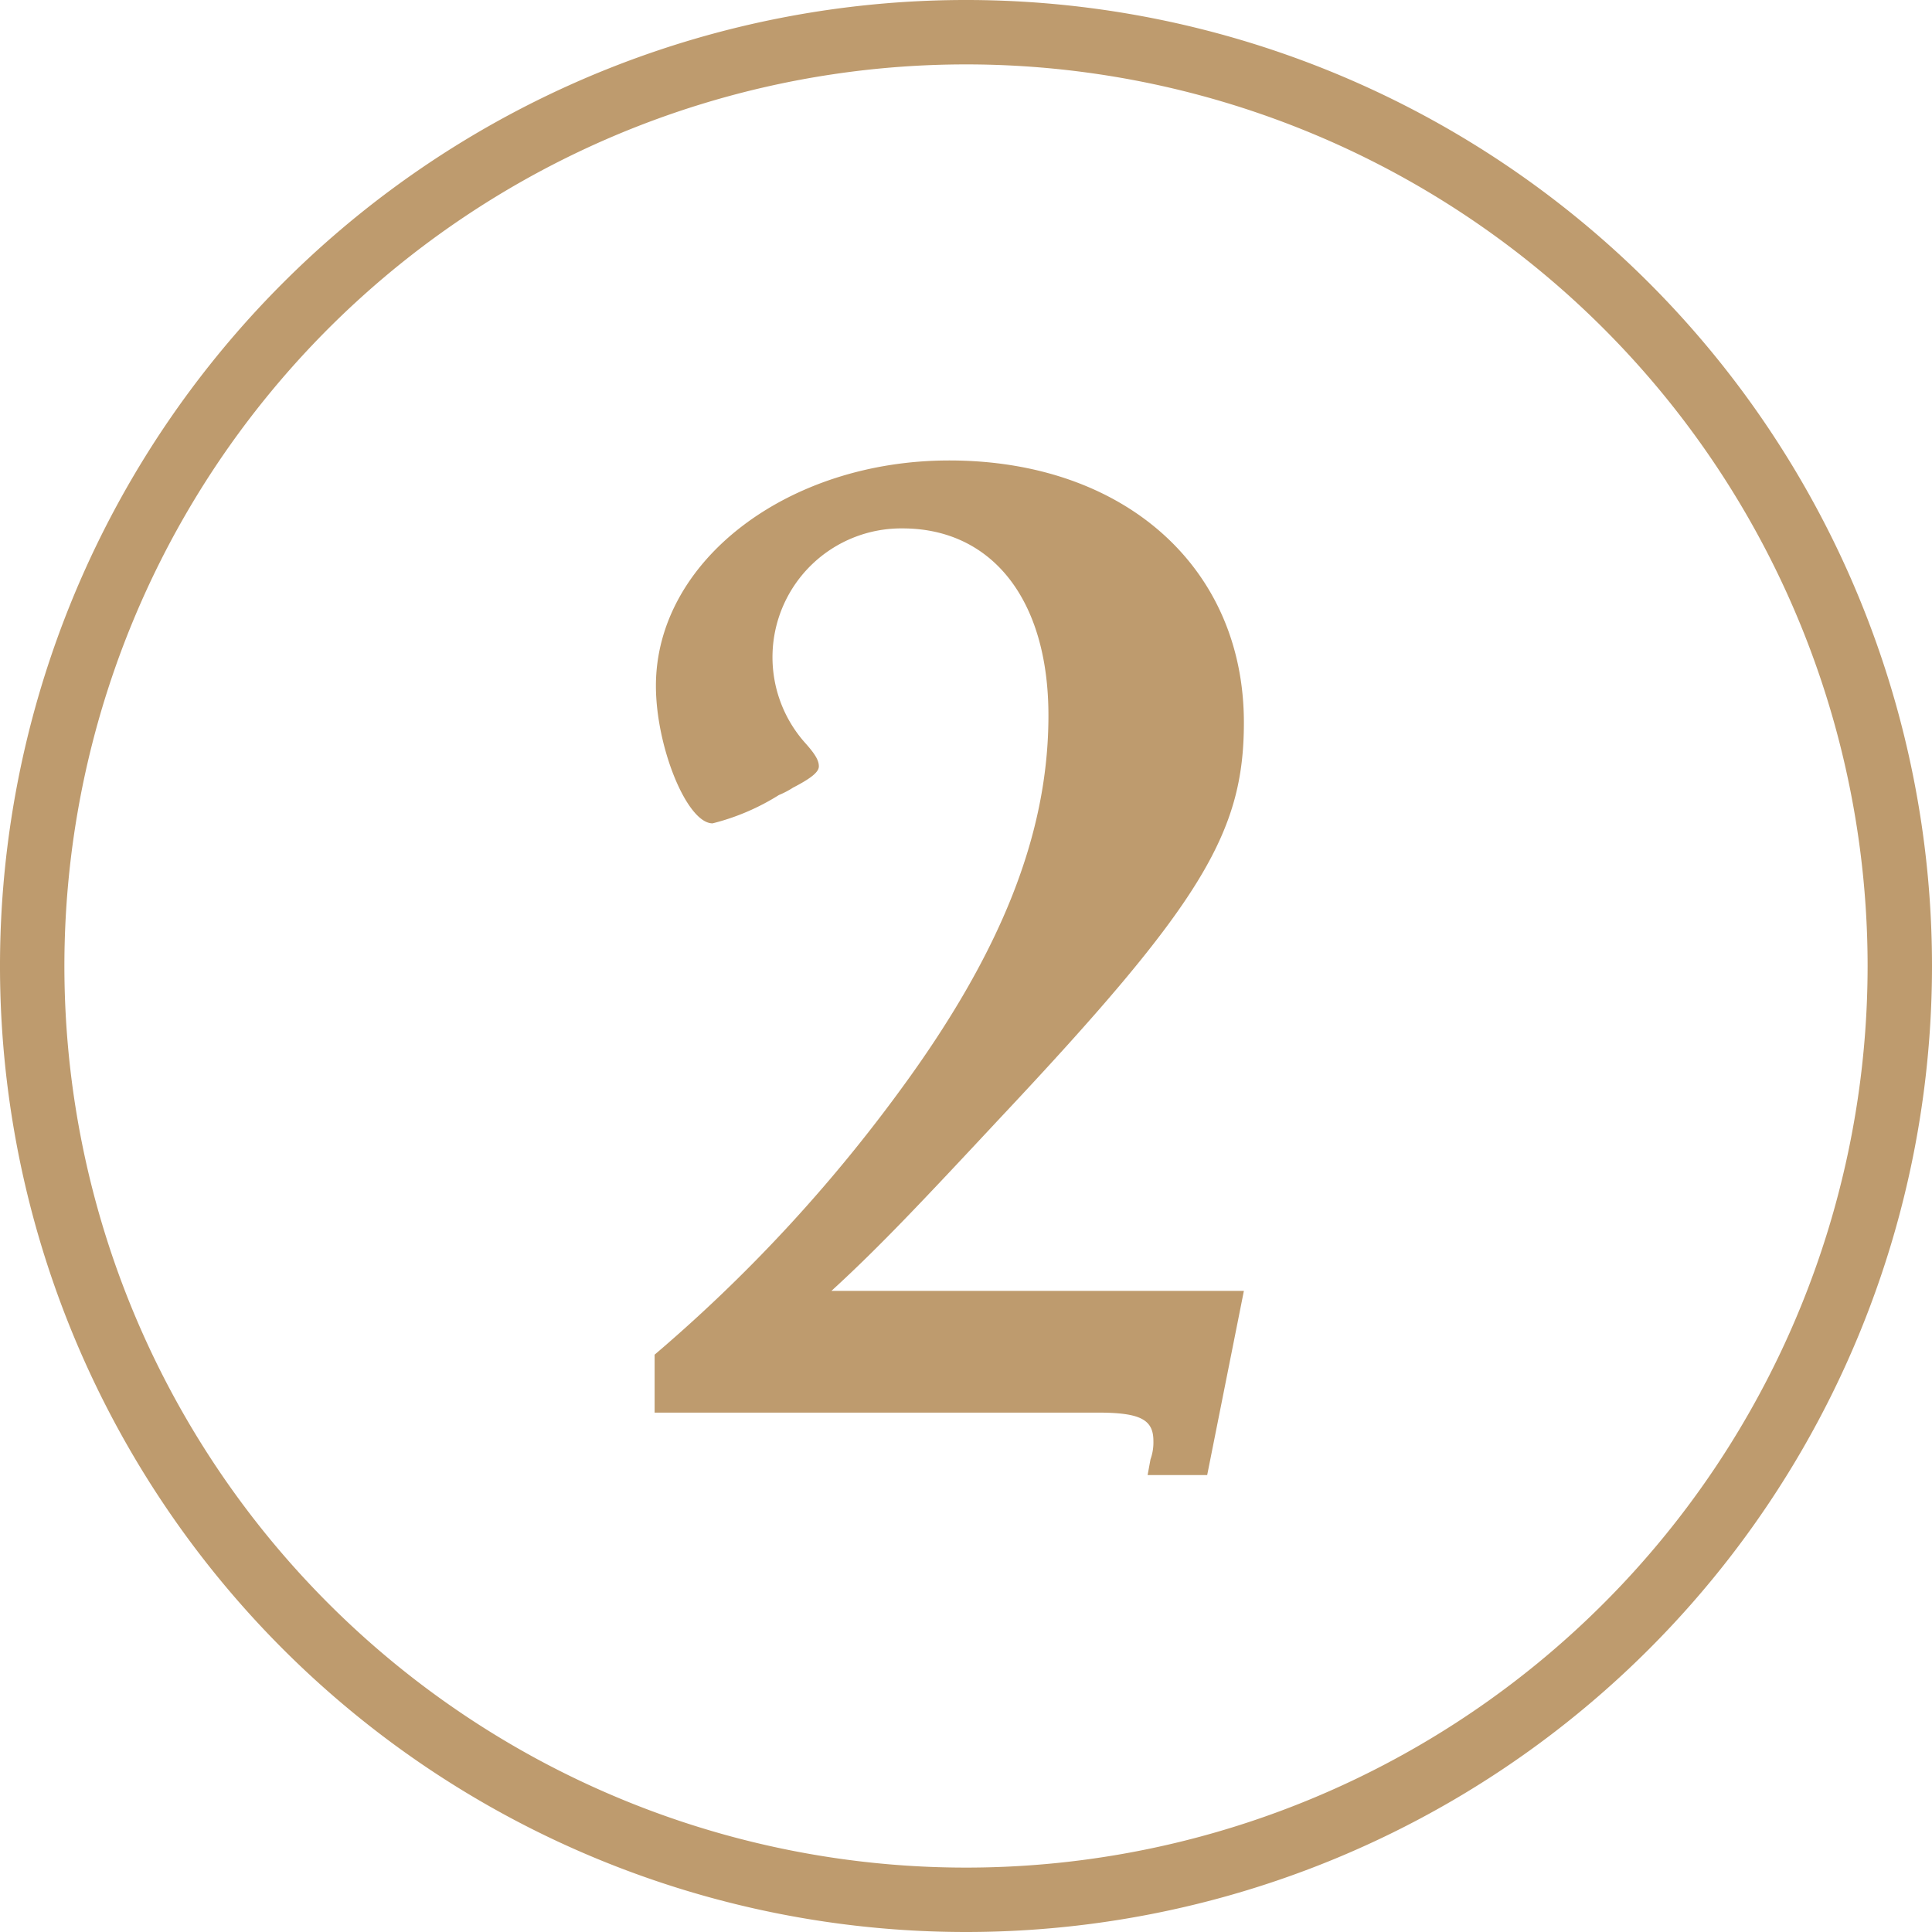 <svg xmlns="http://www.w3.org/2000/svg" viewBox="0 0 60 60"><defs><style>.cls-1{fill:#be9b6e;}</style></defs><g id="Layer_2" data-name="Layer 2"><g id="Layer_1-2" data-name="Layer 1"><path class="cls-1" d="M20.33,42.07a47.85,47.85,0,0,0,7.61-8.19c3.17-4.31,4.62-8,4.62-11.66s-1.8-5.81-4.53-5.81a4,4,0,0,0-3,6.69c.31.35.4.53.4.7s-.22.36-.8.66a2.67,2.67,0,0,1-.44.23,7.12,7.12,0,0,1-2.06.88c-.8,0-1.76-2.38-1.76-4.27,0-3.88,4.09-7,9.11-7,5.41,0,9.15,3.3,9.15,8.14,0,3.43-1.32,5.63-7.57,12.28-2.38,2.55-3.74,4-5.24,5.37H38.63l-1.14,5.72H35.64l.09-.49a1.55,1.55,0,0,0,.09-.57c0-.66-.4-.88-1.72-.88H20.33Z"/><path class="cls-1" d="M30,60A30,30,0,1,1,60,30,30,30,0,0,1,30,60ZM30,2A28,28,0,1,0,58,30,28,28,0,0,0,30,2Z"/></g></g></svg>